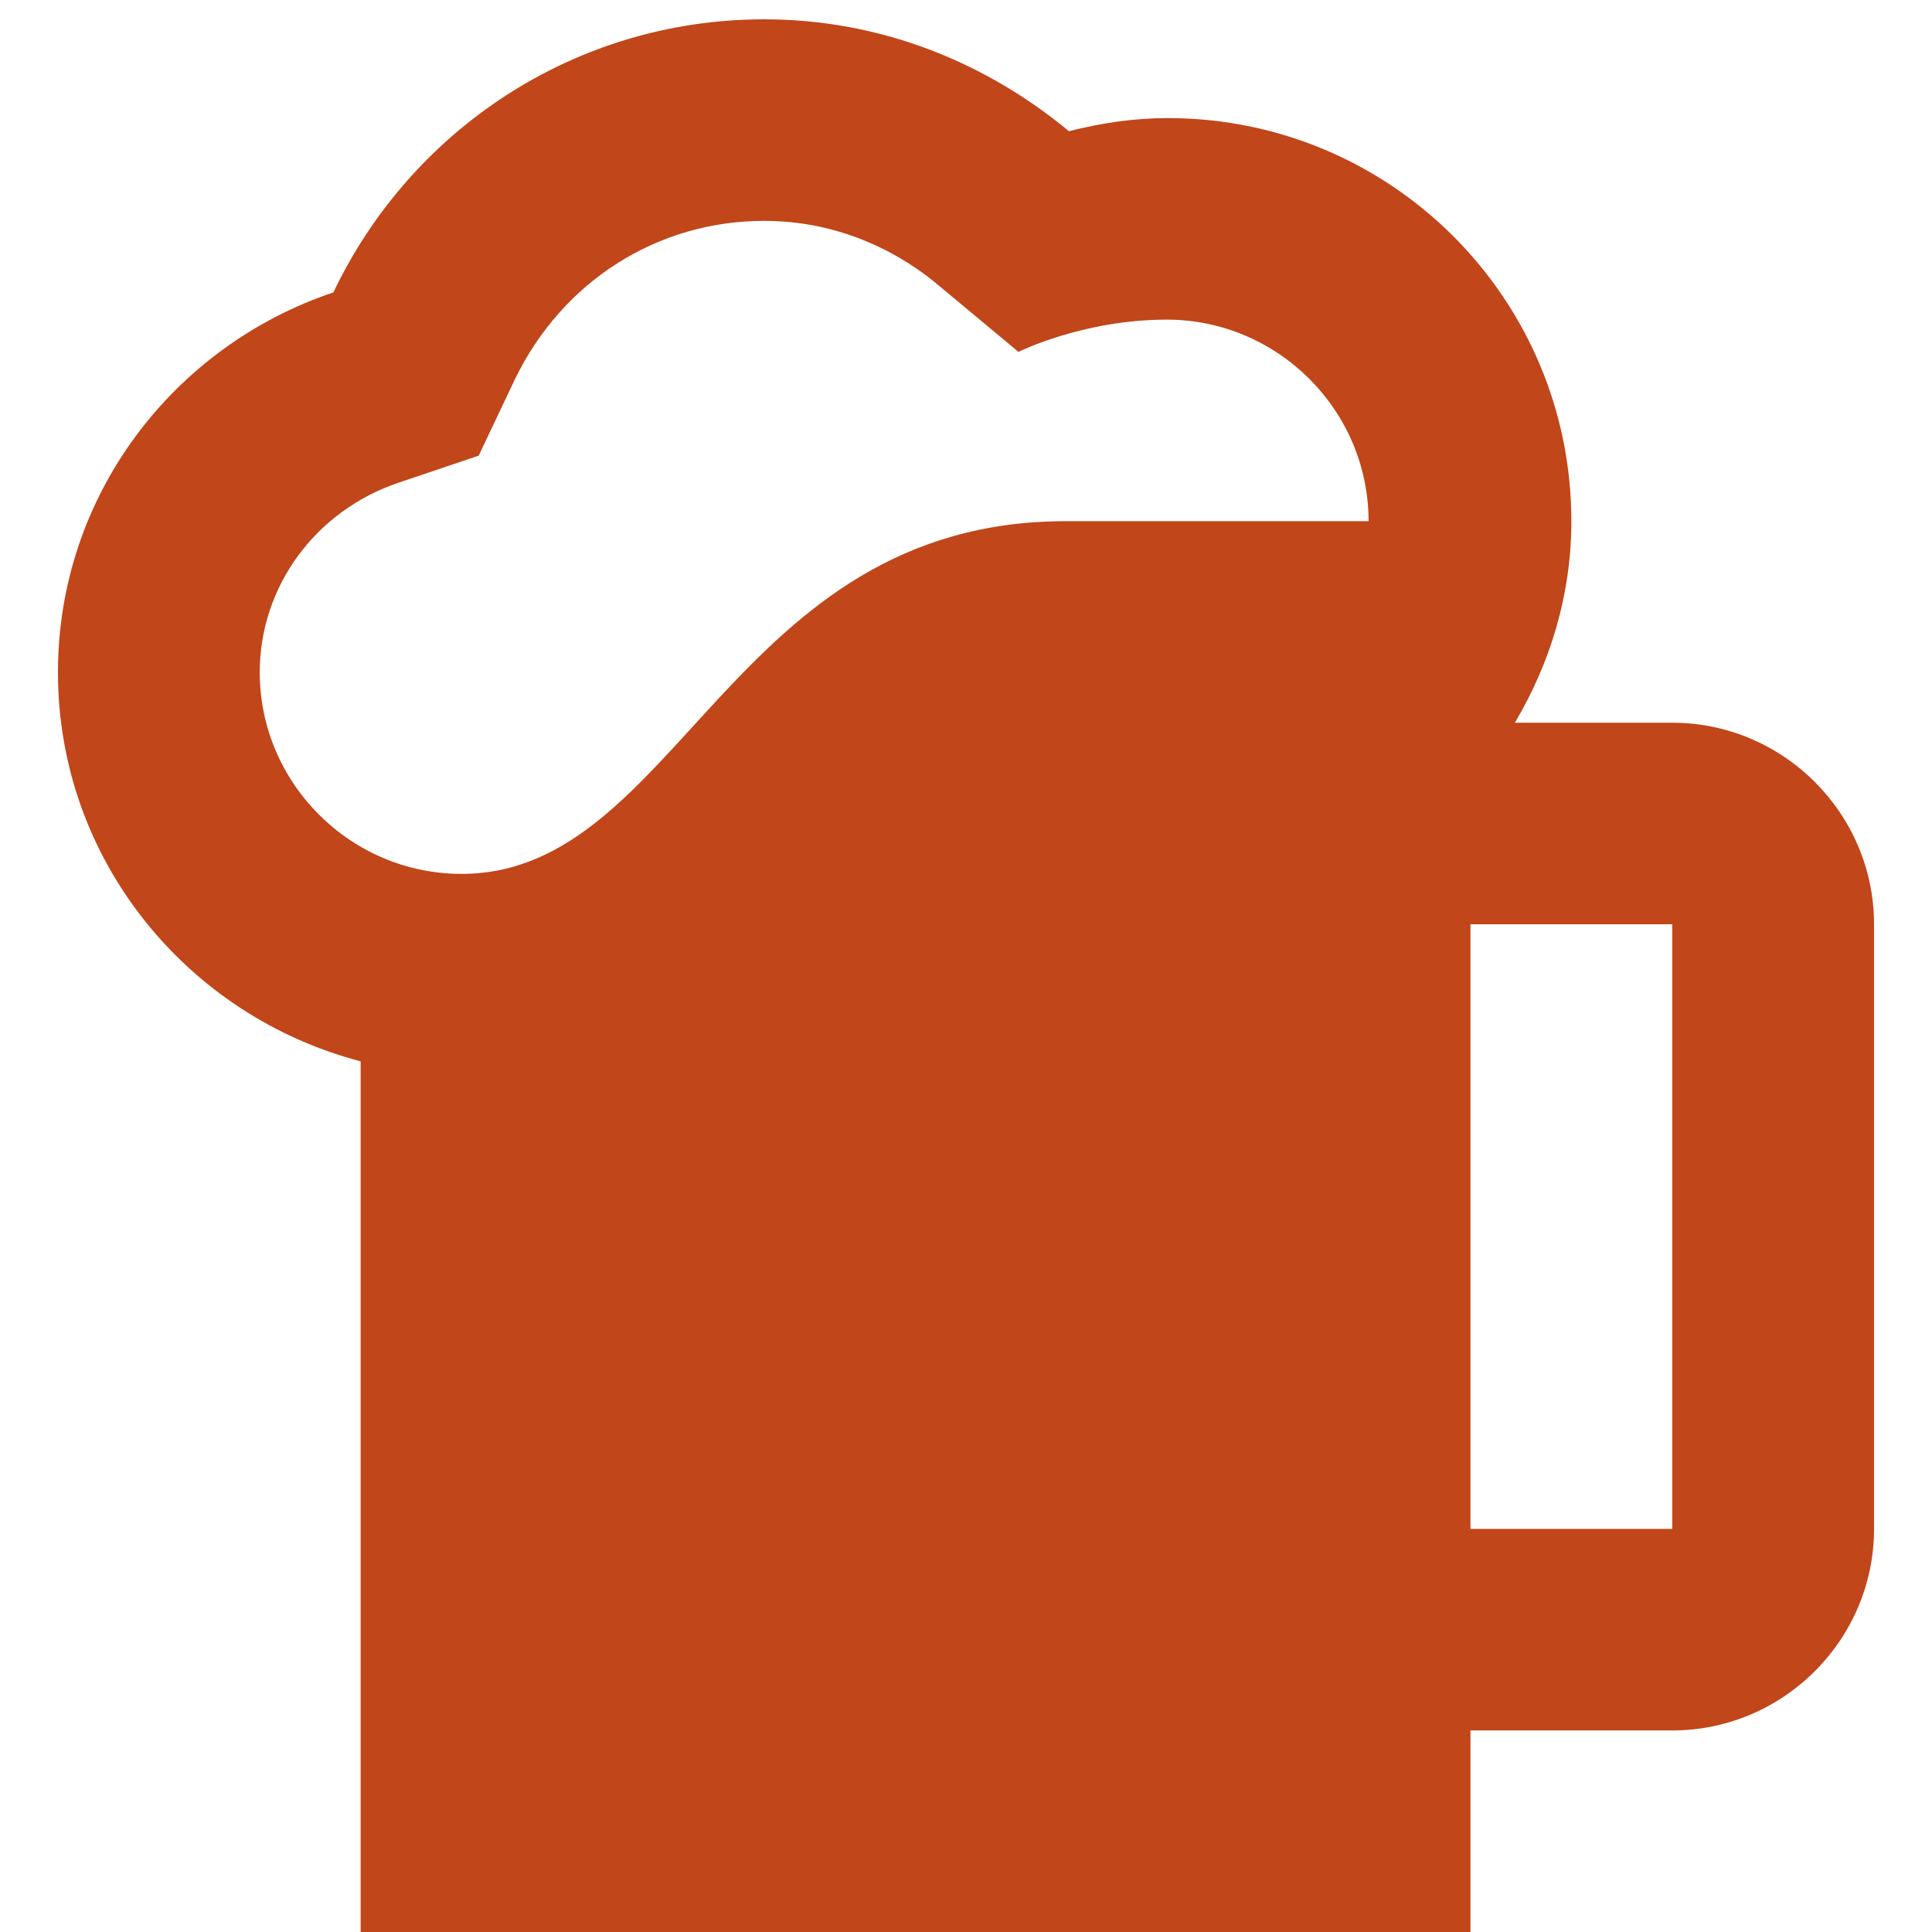 <svg width="100" height="100" viewBox="0 0 100 100" fill="none" xmlns="http://www.w3.org/2000/svg">
<path d="M86.556 37.408H78.409C80.237 34.33 81.333 30.784 81.333 26.976C81.333 15.448 71.986 6.112 60.444 6.112C58.669 6.112 56.998 6.372 55.327 6.79C51.044 3.243 45.613 1 39.556 1C29.686 1 21.226 6.79 17.257 15.135C9.006 17.9 3 25.62 3 34.8C3 44.502 9.684 52.586 18.667 54.934V100H76.111V89.568H86.556C92.3 89.568 97 84.874 97 79.136V47.84C97 42.102 92.3 37.408 86.556 37.408ZM23.889 45.232C18.144 45.232 13.444 40.537 13.444 34.8C13.444 30.366 16.317 26.454 20.599 24.994L24.777 23.585L26.657 19.621C29.111 14.562 34.02 11.432 39.556 11.432C43.681 11.432 46.814 13.258 48.642 14.822L52.716 18.213C52.716 18.213 56.058 16.544 60.392 16.544C66.137 16.544 70.837 21.238 70.837 26.976H55.17C37.832 26.976 35.117 45.232 23.889 45.232ZM86.556 79.136H76.111V47.84H86.556V79.136Z" fill="#C14619"/>
</svg>
